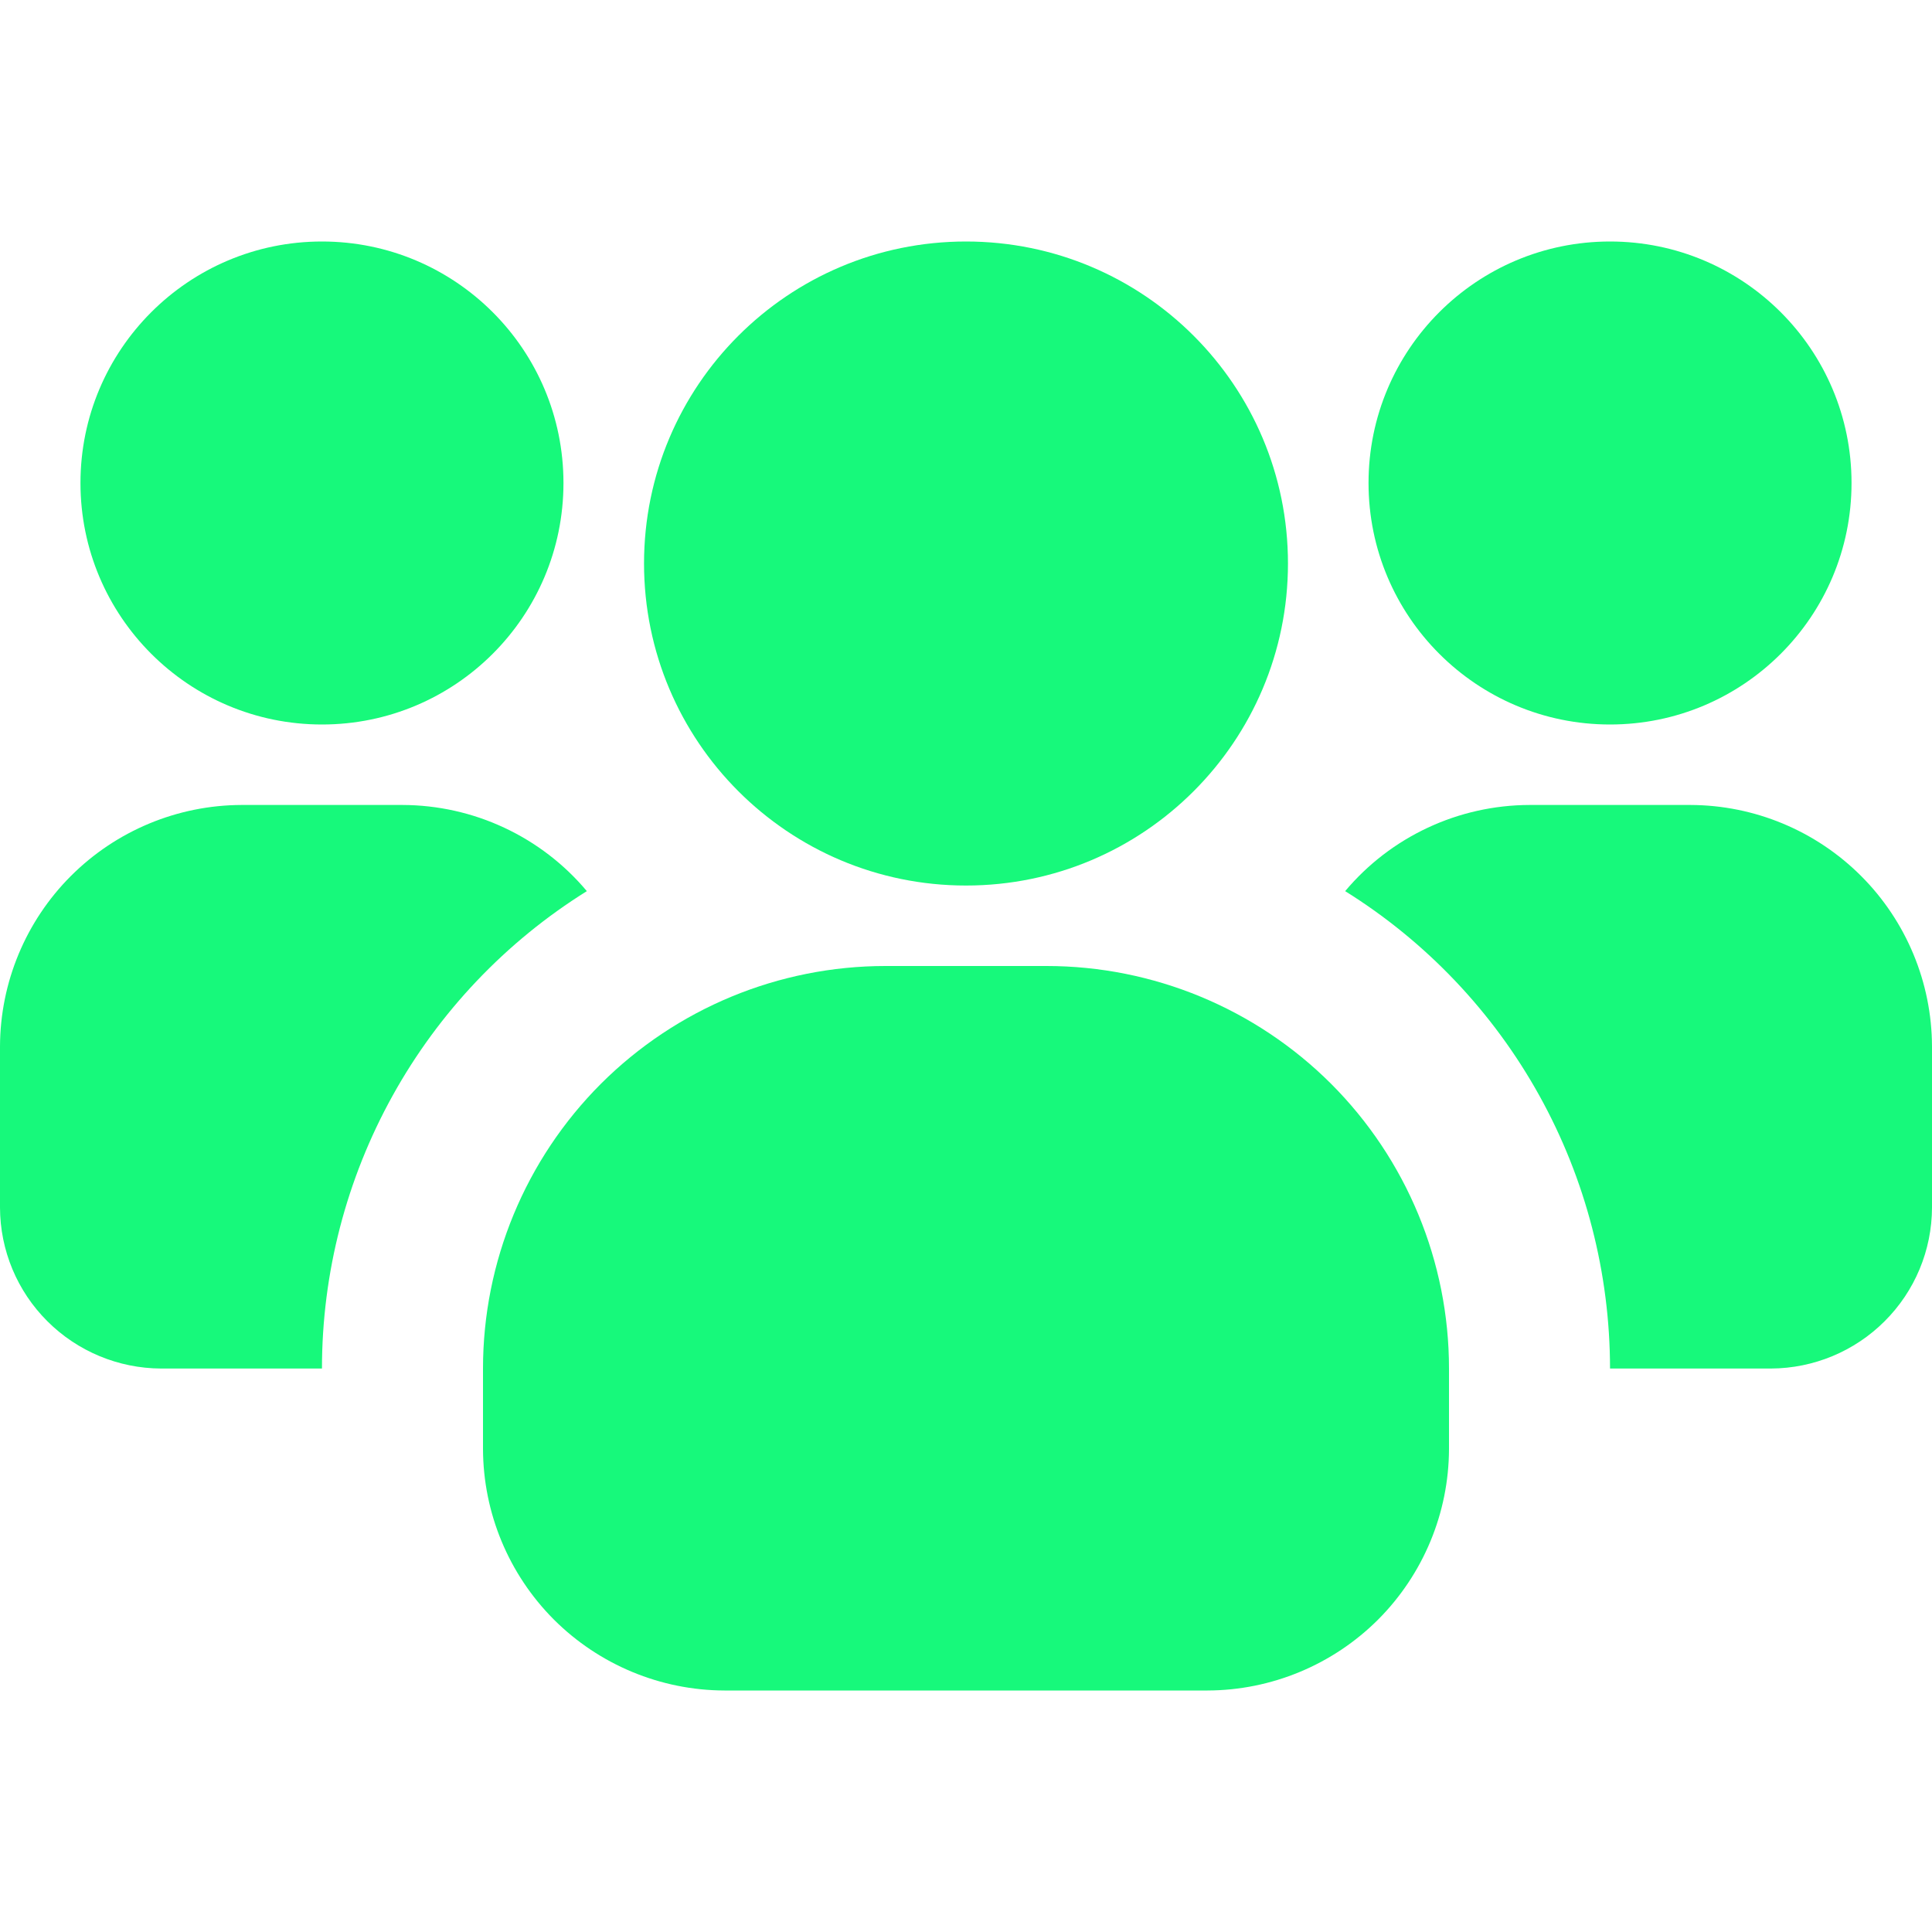 <svg width="20" height="20" viewBox="0 0 20 20" fill="none" xmlns="http://www.w3.org/2000/svg">
<path d="M3.333 7.5C4.714 7.5 5.833 6.381 5.833 5C5.833 3.619 4.714 2.5 3.333 2.5C1.953 2.5 0.833 3.619 0.833 5C0.833 6.381 1.953 7.5 3.333 7.5Z" fill="#17F97B"/>
<path d="M6.075 9.225C5.236 9.748 4.544 10.477 4.065 11.341C3.585 12.206 3.333 13.178 3.333 14.167H1.667C1.225 14.165 0.802 13.989 0.49 13.677C0.177 13.365 0.001 12.942 0 12.5L0 10.833C0.002 10.171 0.266 9.536 0.734 9.068C1.203 8.599 1.838 8.335 2.5 8.333H4.167C4.53 8.334 4.89 8.414 5.219 8.568C5.549 8.722 5.841 8.946 6.075 9.225Z" fill="#17F97B"/>
<path d="M16.667 7.5C18.047 7.5 19.167 6.381 19.167 5C19.167 3.619 18.047 2.5 16.667 2.5C15.286 2.5 14.167 3.619 14.167 5C14.167 6.381 15.286 7.5 16.667 7.5Z" fill="#17F97B"/>
<path d="M20 10.833V12.5C19.999 12.942 19.823 13.365 19.51 13.677C19.198 13.989 18.775 14.165 18.333 14.167H16.667C16.666 13.178 16.415 12.206 15.935 11.341C15.456 10.477 14.764 9.748 13.925 9.225C14.159 8.946 14.451 8.722 14.781 8.568C15.11 8.414 15.47 8.334 15.833 8.333H17.5C18.162 8.335 18.797 8.599 19.266 9.068C19.734 9.536 19.998 10.171 20 10.833Z" fill="#17F97B"/>
<path d="M10 9.167C11.841 9.167 13.333 7.674 13.333 5.833C13.333 3.992 11.841 2.5 10 2.5C8.159 2.5 6.667 3.992 6.667 5.833C6.667 7.674 8.159 9.167 10 9.167Z" fill="#17F97B"/>
<path d="M15 14.167V15C14.998 15.662 14.734 16.297 14.266 16.766C13.797 17.234 13.162 17.498 12.5 17.5H7.5C6.838 17.498 6.203 17.234 5.734 16.766C5.266 16.297 5.002 15.662 5 15V14.167C5 13.062 5.439 12.002 6.22 11.22C7.002 10.439 8.062 10 9.167 10H10.833C11.938 10 12.998 10.439 13.78 11.22C14.561 12.002 15 13.062 15 14.167Z" fill="#17F97B"/>
</svg>
